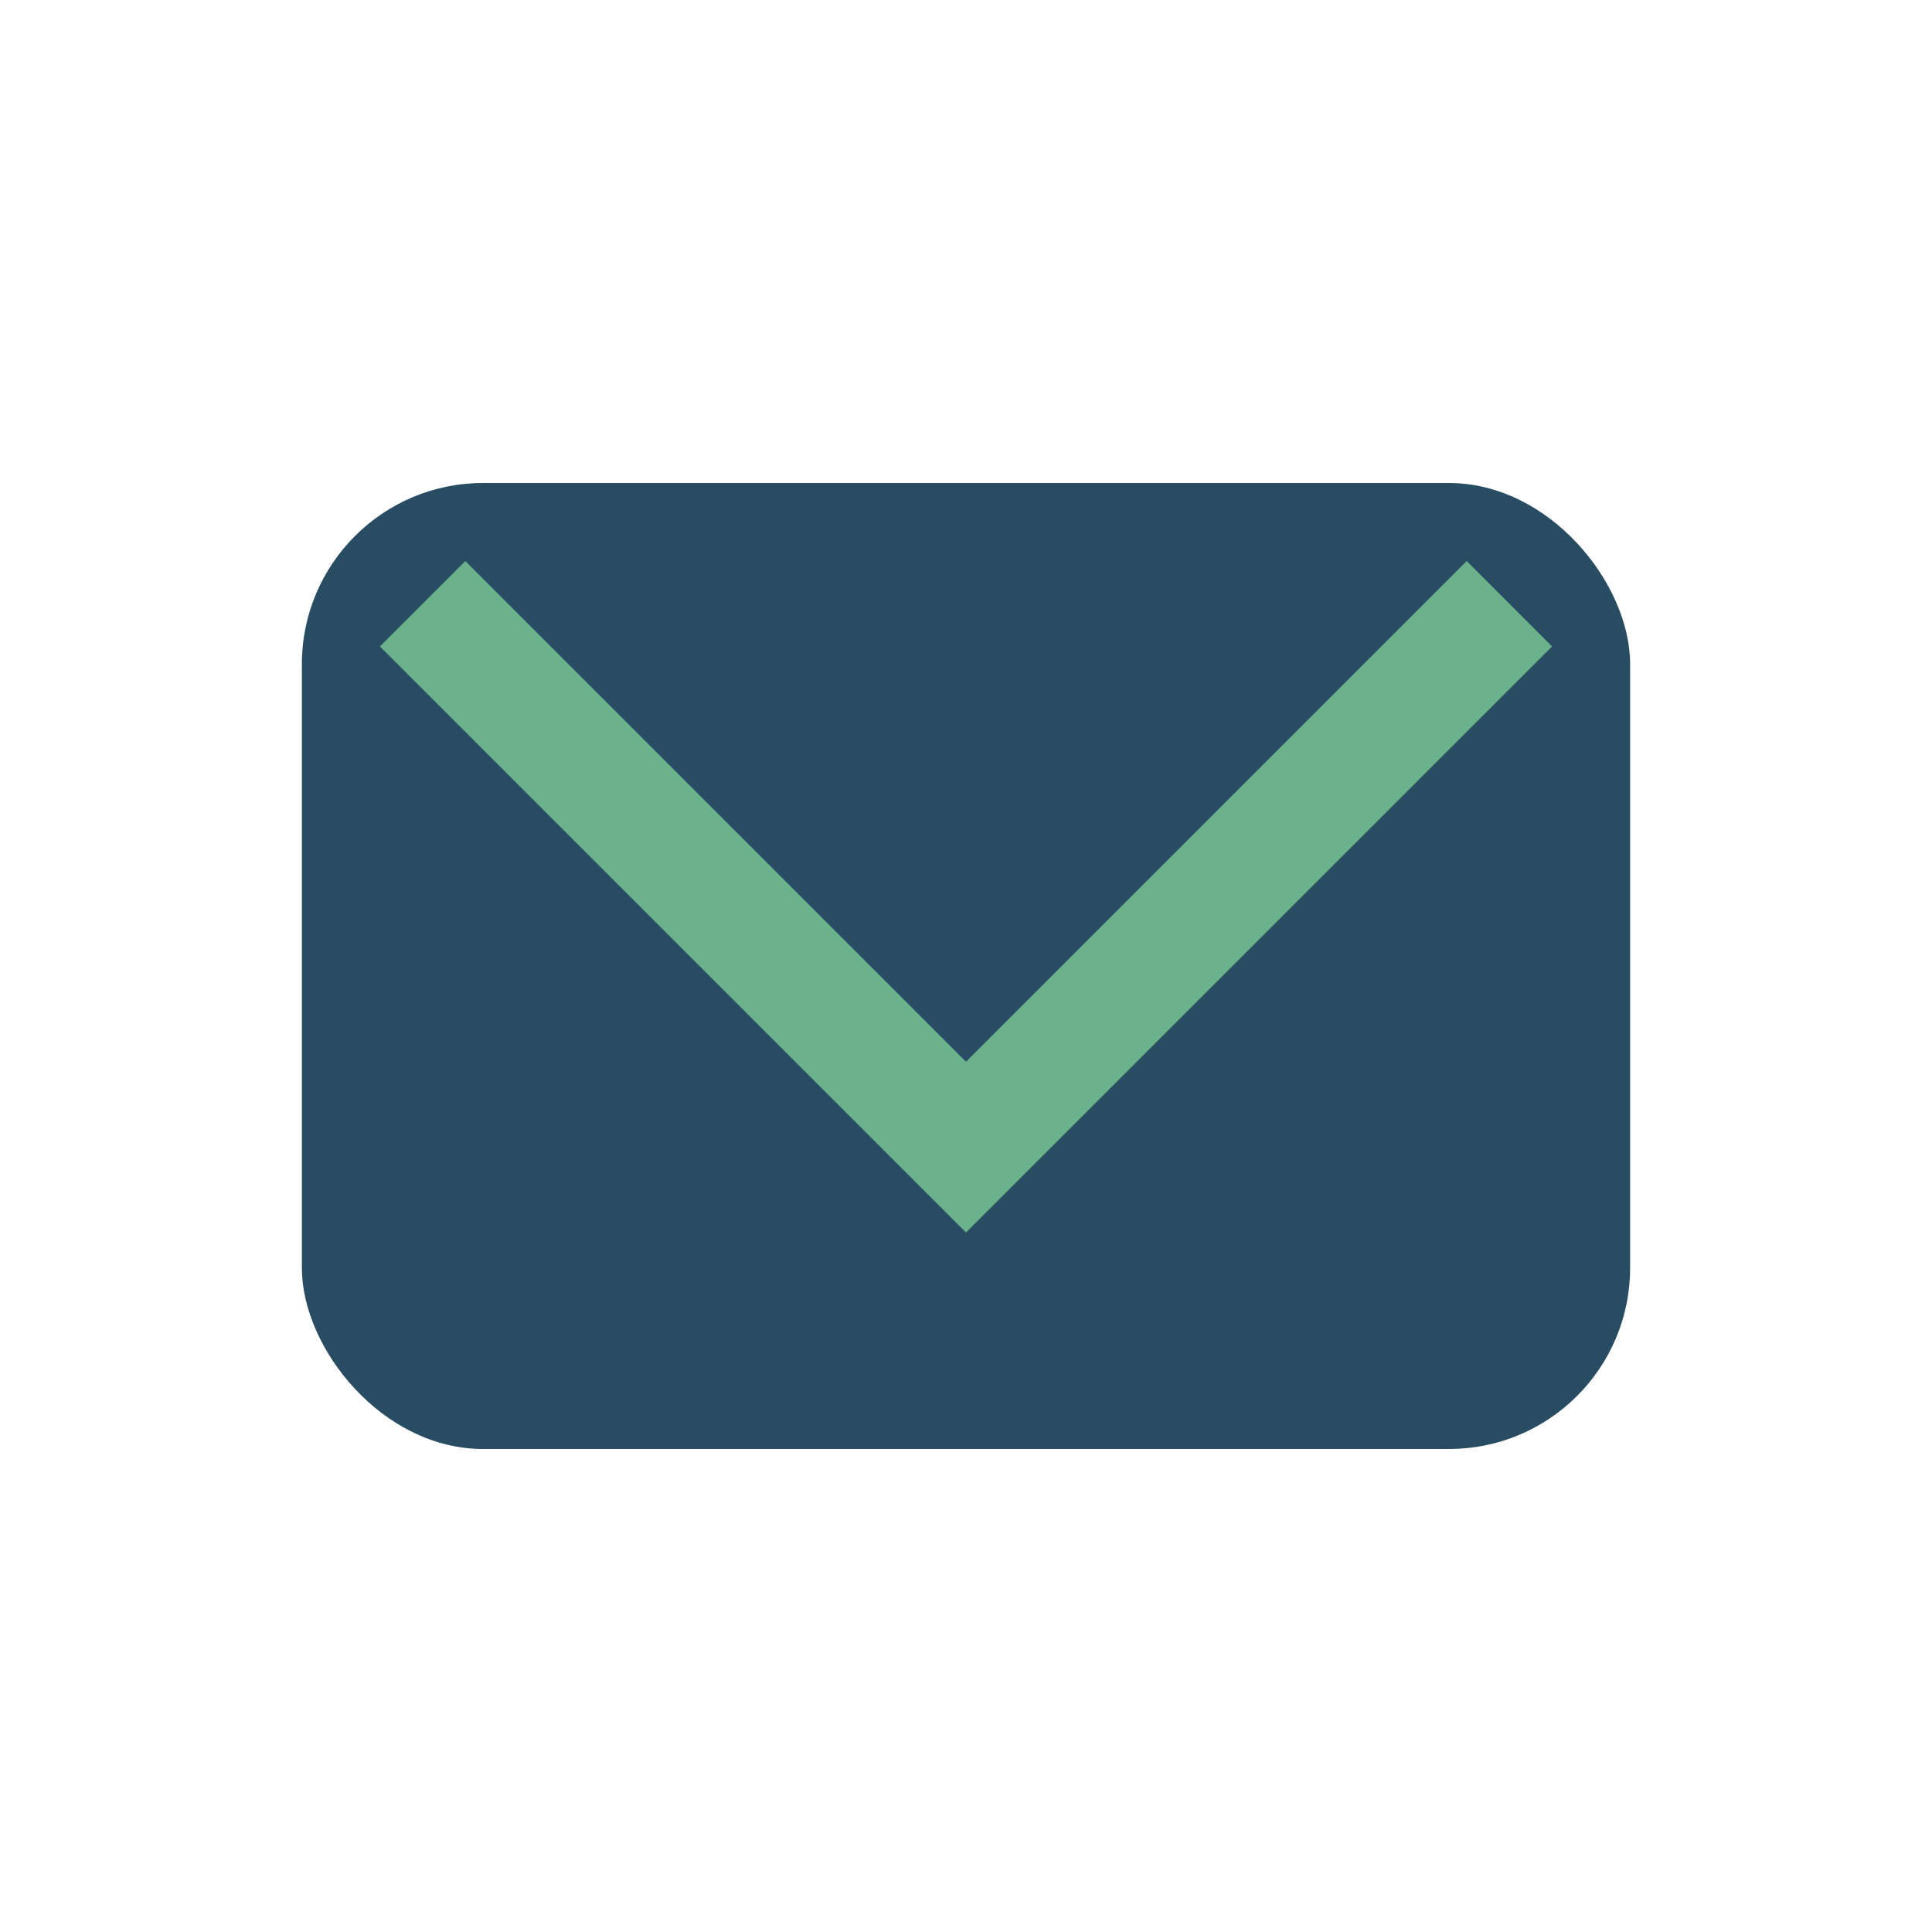 <?xml version="1.0" encoding="UTF-8"?>
<svg xmlns="http://www.w3.org/2000/svg" width="32" height="32" viewBox="0 0 32 32"><rect x="5" y="8" width="22" height="16" rx="3" fill="#284D63"/><polyline points="7,10 16,19 25,10" fill="none" stroke="#6BB28C" stroke-width="2"/></svg>
